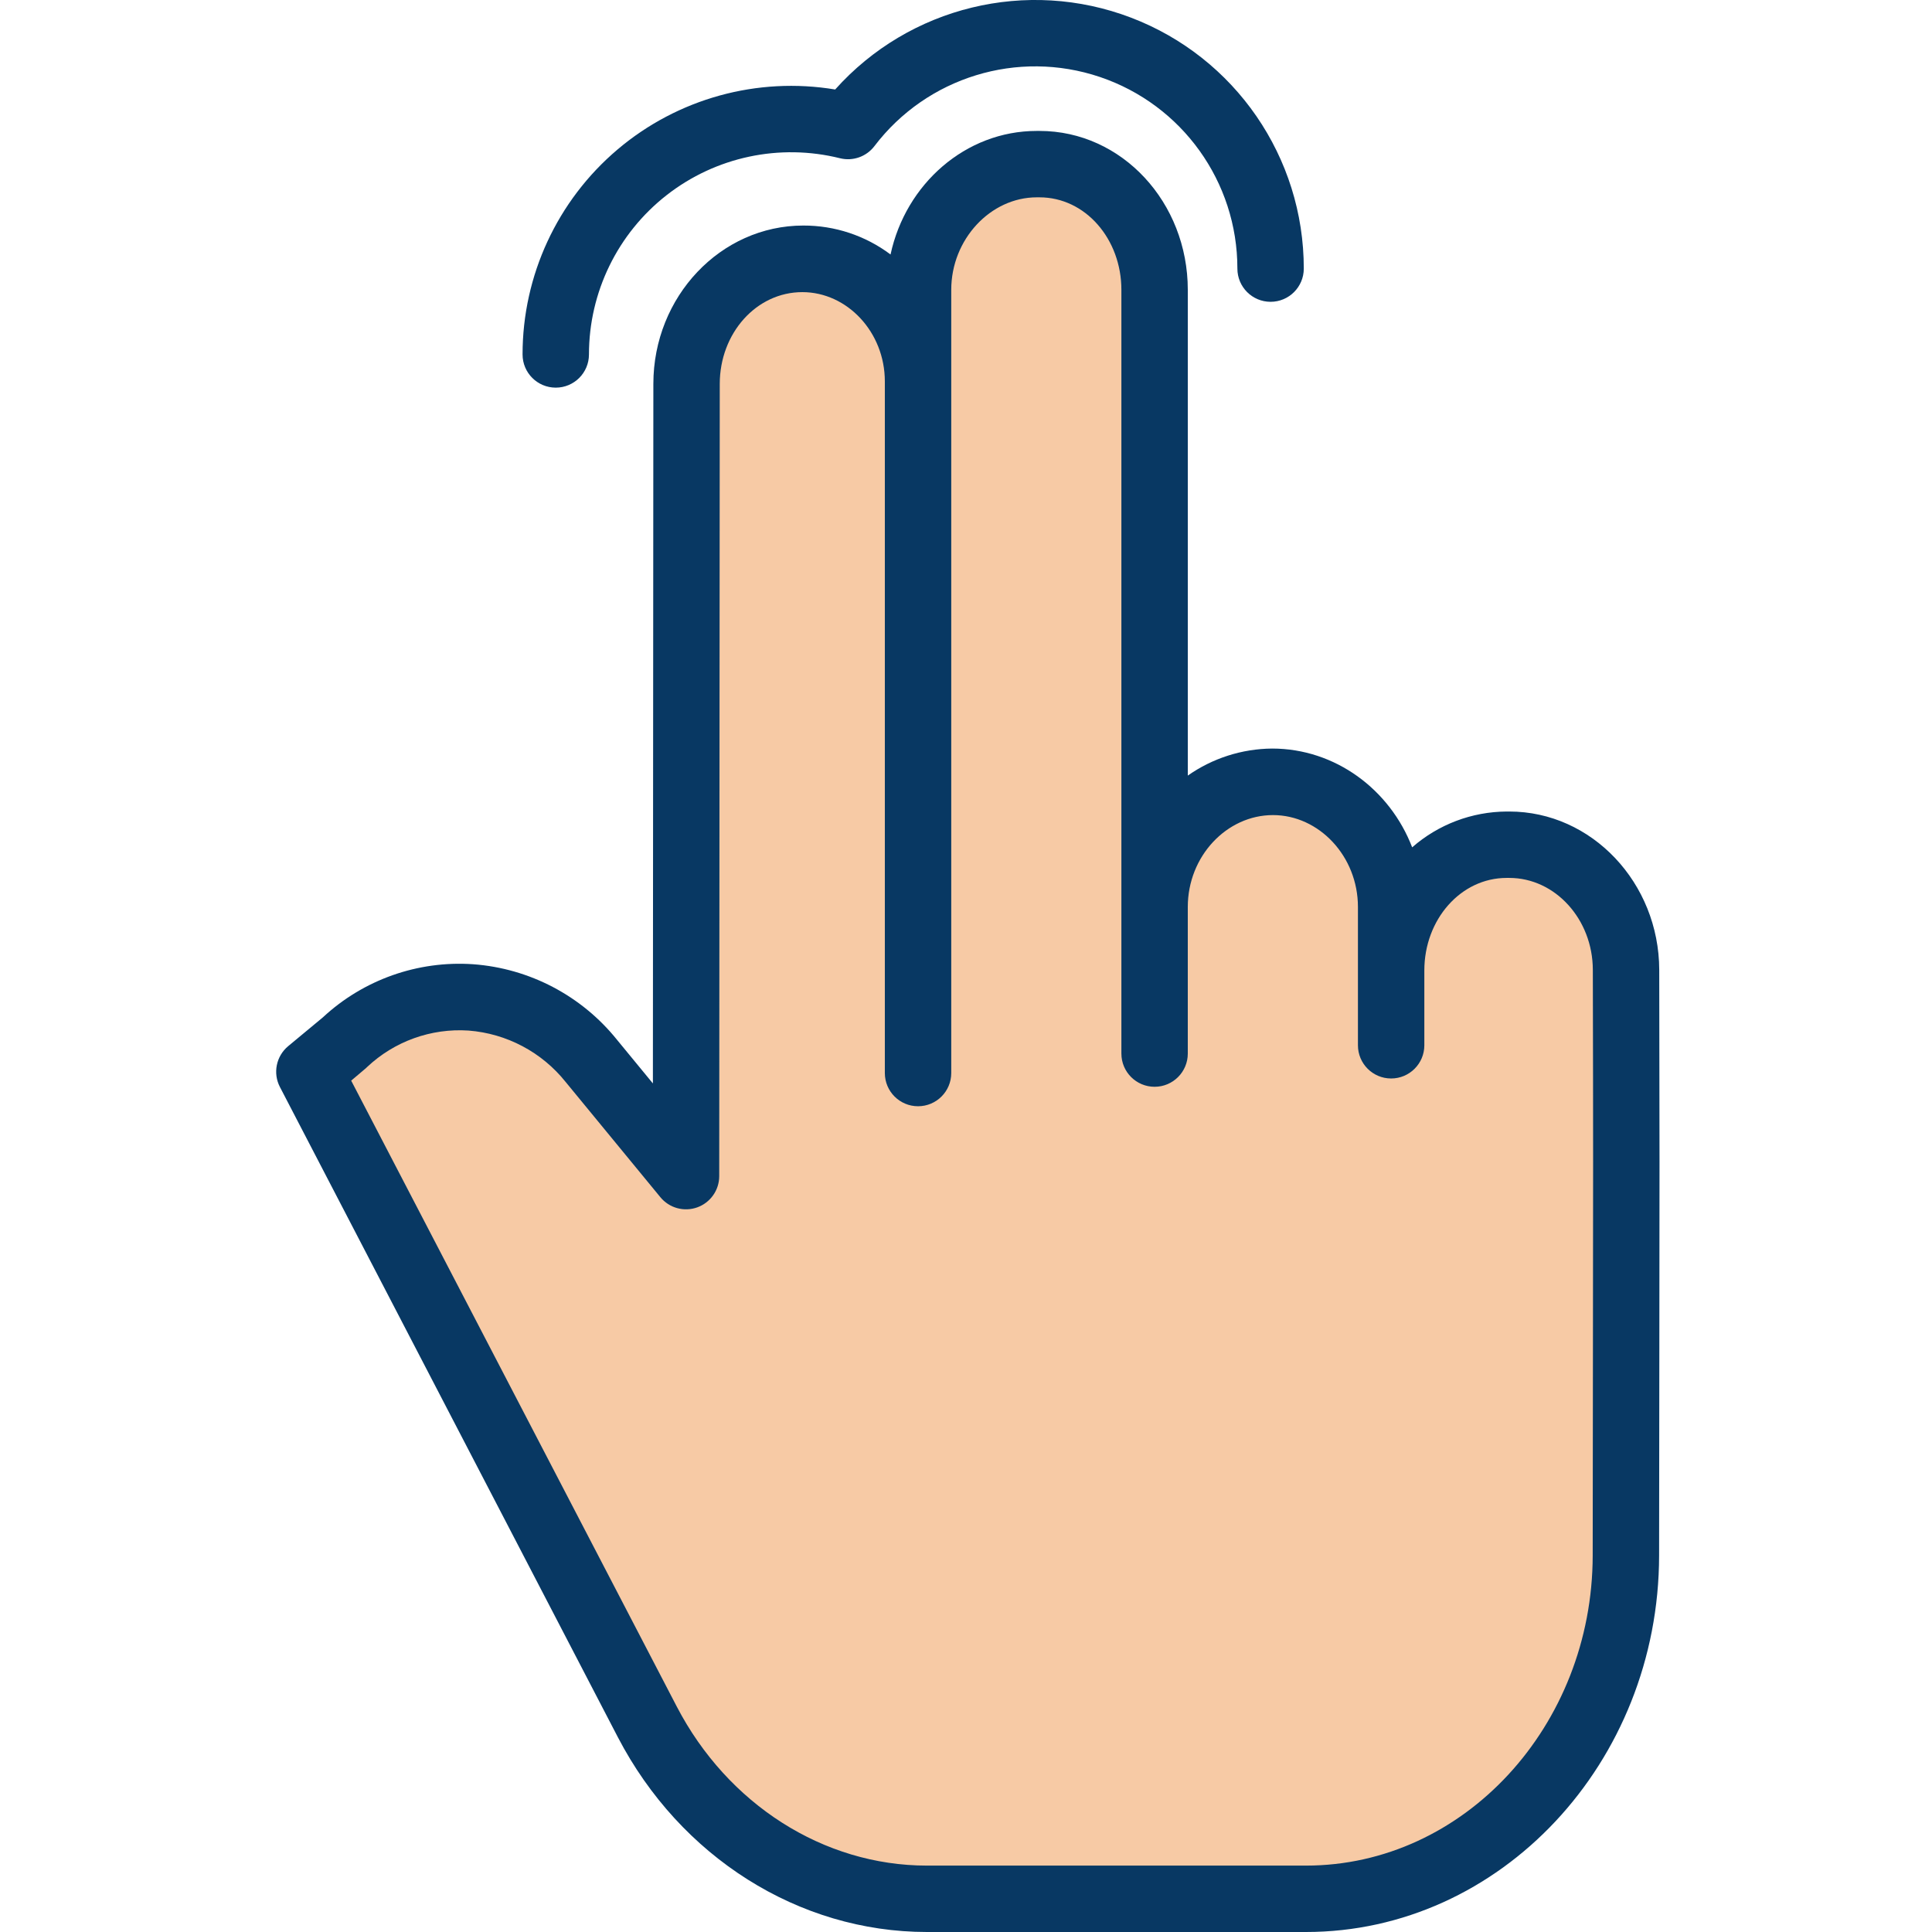 <?xml version="1.0" encoding="UTF-8"?> <svg xmlns="http://www.w3.org/2000/svg" height="465pt" viewBox="-66 0 465 465.55" width="465pt"> <path d="m212.336 218.539c0-16.641 12.59-30.129 28.129-30.129h.062c15.539 0 28.129 13.488 28.129 30.129v15.293c0-16.652 12.598-30.141 28.129-30.141h.629c15.512 0 28.09 13.438 28.133 30.047.129 54.352.051 59.691-.031 140.863-.051 45.578-34.551 82.5-77.09 82.5h-91.352c-27.957 0-53.727-16.223-67.348-42.371l-81.449-156.48 8.508-7.059c17.621-16.191 44.121-14.203 59.449 4.469l22.801 27.738.129-190.898c.012-16.629 12.602-30.109 28.133-30.109h.008c15.293 0 27.742 13.07 28.109 29.359v-21.91c0-16.648 12.59-30.129 28.133-30.129h.66c15.539 0 28.129 13.488 28.129 30.129zm0 0" fill="#f7caa5"></path> <g fill="#083863"> <path d="m297.414 195.551h-.629c-8.379.047-16.465 3.109-22.773 8.629-5.371-13.965-18.562-23.801-33.742-23.801-7.277.055-14.367 2.328-20.324 6.512v-117.051c0-21.023-15.816-38.289-35.738-38.289h-.66c-17.176 0-31.582 12.801-35.23 29.773-6.062-4.551-13.441-6.996-21.02-6.973-19.91 0-36.117 17.113-36.133 38.125l-.113 168.598-8.633-10.5c-8.531-10.625-21.094-17.227-34.684-18.223-13.32-.918-26.426 3.715-36.207 12.801l-8.359 6.938c-2.898 2.406-3.73 6.512-1.988 9.852l81.449 156.707c15 28.789 43.523 46.902 74.445 46.902h91.352c46.863 0 85.035-40.82 85.09-90.719.023-21.547.043-37.863.059-51.059.051-36.391.066-50.129-.027-90.066-.051-20.969-16.262-38.156-36.133-38.156zm20.16 128.086c-.016 13.203-.035 29.629-.059 51.18-.047 41.086-31.039 74.734-69.09 74.734h-91.352c-24.938 0-48.023-14.812-60.25-38.289l-78.473-150.863 3.543-2.996c.098-.086.203-.199.305-.293 6.566-6.188 15.41-9.367 24.414-8.777 9.199.707 17.691 5.203 23.441 12.418l22.801 27.738c2.145 2.609 5.695 3.59 8.875 2.453 3.184-1.141 5.305-4.152 5.305-7.531l.129-190.898c.008-12.203 8.801-22.117 19.906-22.117 10.812 0 19.875 9.648 19.875 21.512v166.664c0 4.418 3.582 8 8 8 4.418 0 8-3.582 8-8v-188.73c0-12.199 9.5-22.289 20.602-22.289h.66c11.098 0 19.738 10.086 19.738 22.289v184.039c0 4.418 3.582 8 8 8 4.418 0 8-3.582 8-8v-35.34c0-12.199 9.371-22.129 20.531-22.129 11.098 0 20.469 9.93 20.469 22.129v33.34c0 4.418 3.582 8 8 8 4.418 0 8-3.582 8-8v-18.047c0-12.211 8.742-22.281 19.84-22.281h.629c11.07 0 20.102 9.969 20.133 22.137.098 39.906.078 53.586.027 89.949zm0 0"></path> <path d="m67.645 93.41c4.418 0 8-3.582 8-8 0-14.996 6.906-29.152 18.719-38.387 11.816-9.234 27.223-12.512 41.773-8.891 3.094.77 6.348-.371 8.285-2.906 12.652-16.648 34.523-23.359 54.336-16.68 19.816 6.684 33.152 25.27 33.137 46.18 0 4.418 3.582 8 8 8s8-3.582 8-8c.012-26.828-16.535-50.883-41.598-60.461-25.066-9.582-53.438-2.695-71.324 17.301-18.762-3.121-37.949 2.172-52.457 14.469s-22.875 30.355-22.871 49.375c0 4.418 3.582 8 8 8zm0 0"></path> </g> </svg> 